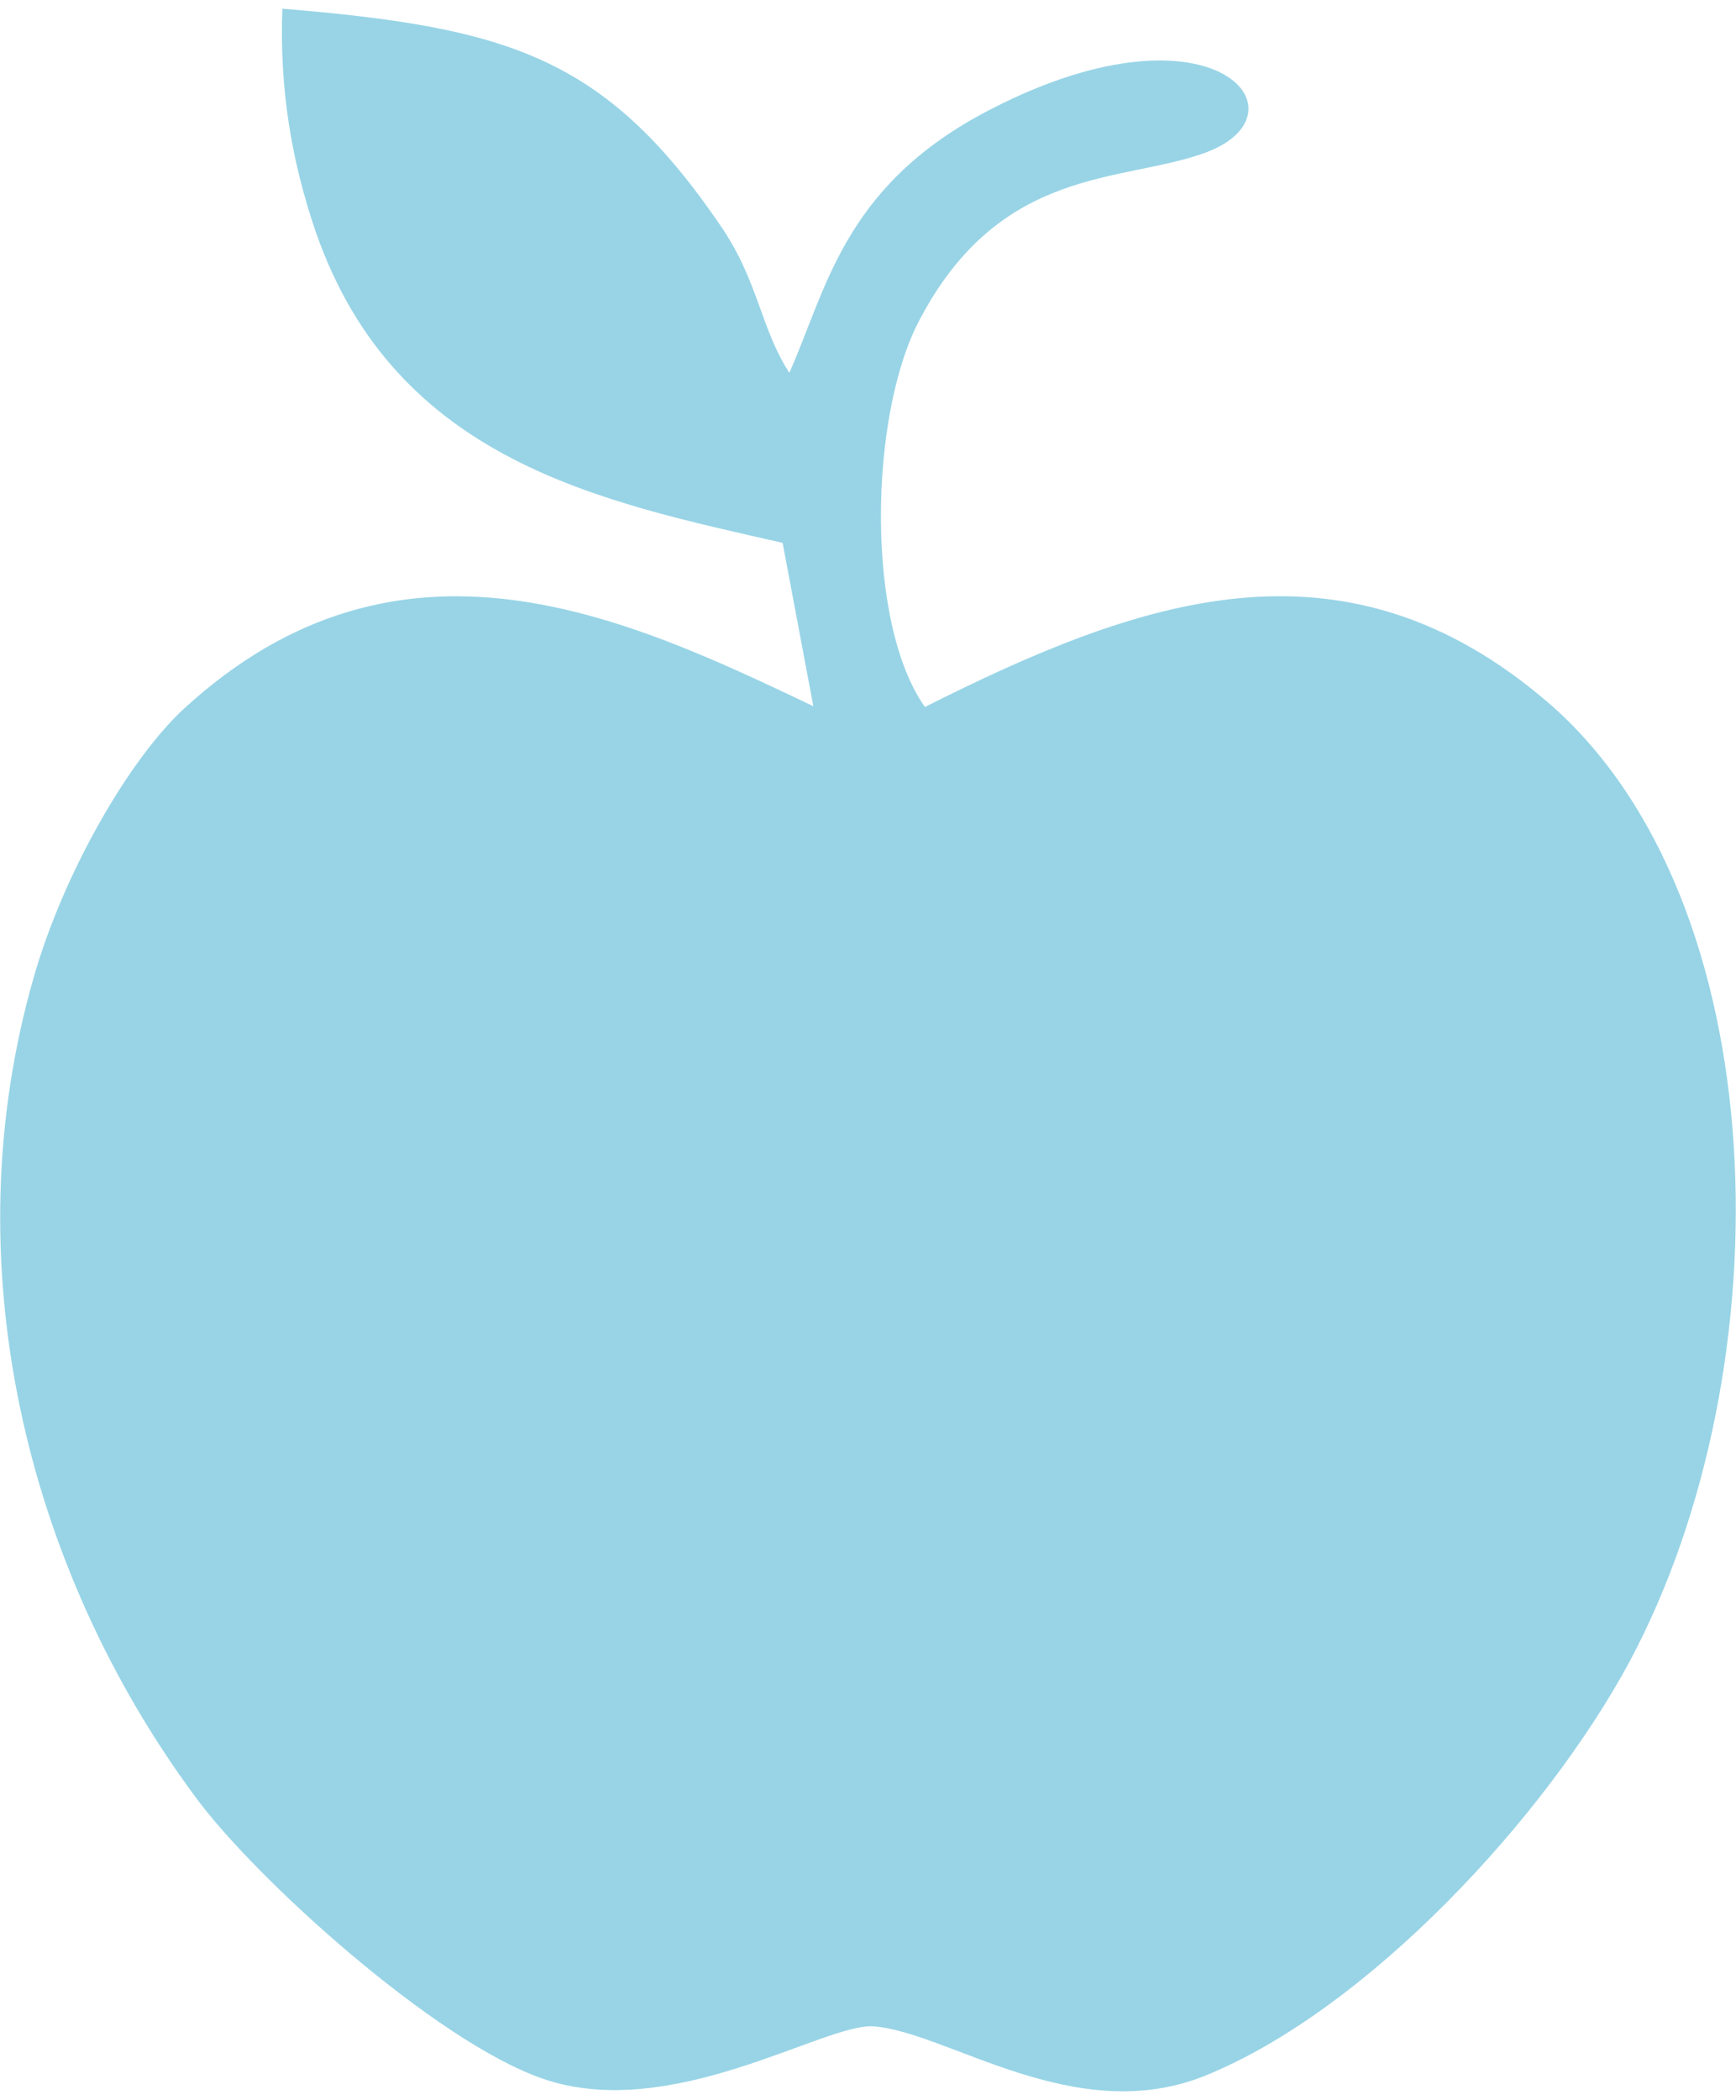 <?xml version="1.0" encoding="UTF-8"?>
<!DOCTYPE svg PUBLIC "-//W3C//DTD SVG 1.1//EN" "http://www.w3.org/Graphics/SVG/1.1/DTD/svg11.dtd">
<!-- Creator: CorelDRAW 2021 (64-Bit) -->
<svg xmlns="http://www.w3.org/2000/svg" xml:space="preserve" width="43px" height="52px" version="1.1" shape-rendering="geometricPrecision" text-rendering="geometricPrecision" image-rendering="optimizeQuality" fill-rule="evenodd" clip-rule="evenodd"
viewBox="0 0 23180 27800"
 xmlns:xlink="http://www.w3.org/1999/xlink"
 xmlns:xodm="http://www.corel.com/coreldraw/odm/2003">
 <g id="Layer_x0020_1">
  <path fill="#98D4E6" d="M13120 1400c-1860,1000 -2090,2360 -2580,3460 -390,-600 -410,-1230 -930,-1980 -1540,-2250 -2840,-2630 -5840,-2880 -40,1060 120,2030 450,2990 1070,3060 3820,3590 6230,4140l410 2180c-2480,-1180 -5510,-2620 -8400,30 -730,670 -1610,2190 -2010,3590 -1090,3790 -120,7860 2160,10940 800,1090 3210,3270 4640,3760 1710,590 3750,-740 4410,-700 990,70 2690,1360 4430,660 2170,-880 4550,-3450 5670,-5530 2100,-3930 1970,-10160 -1090,-12800 -2750,-2360 -5470,-1370 -8320,60 -800,-1130 -740,-3890 -80,-5150 1090,-2090 2720,-1840 3830,-2250 1430,-530 70,-2150 -2980,-520z"/>
 </g>
</svg>
